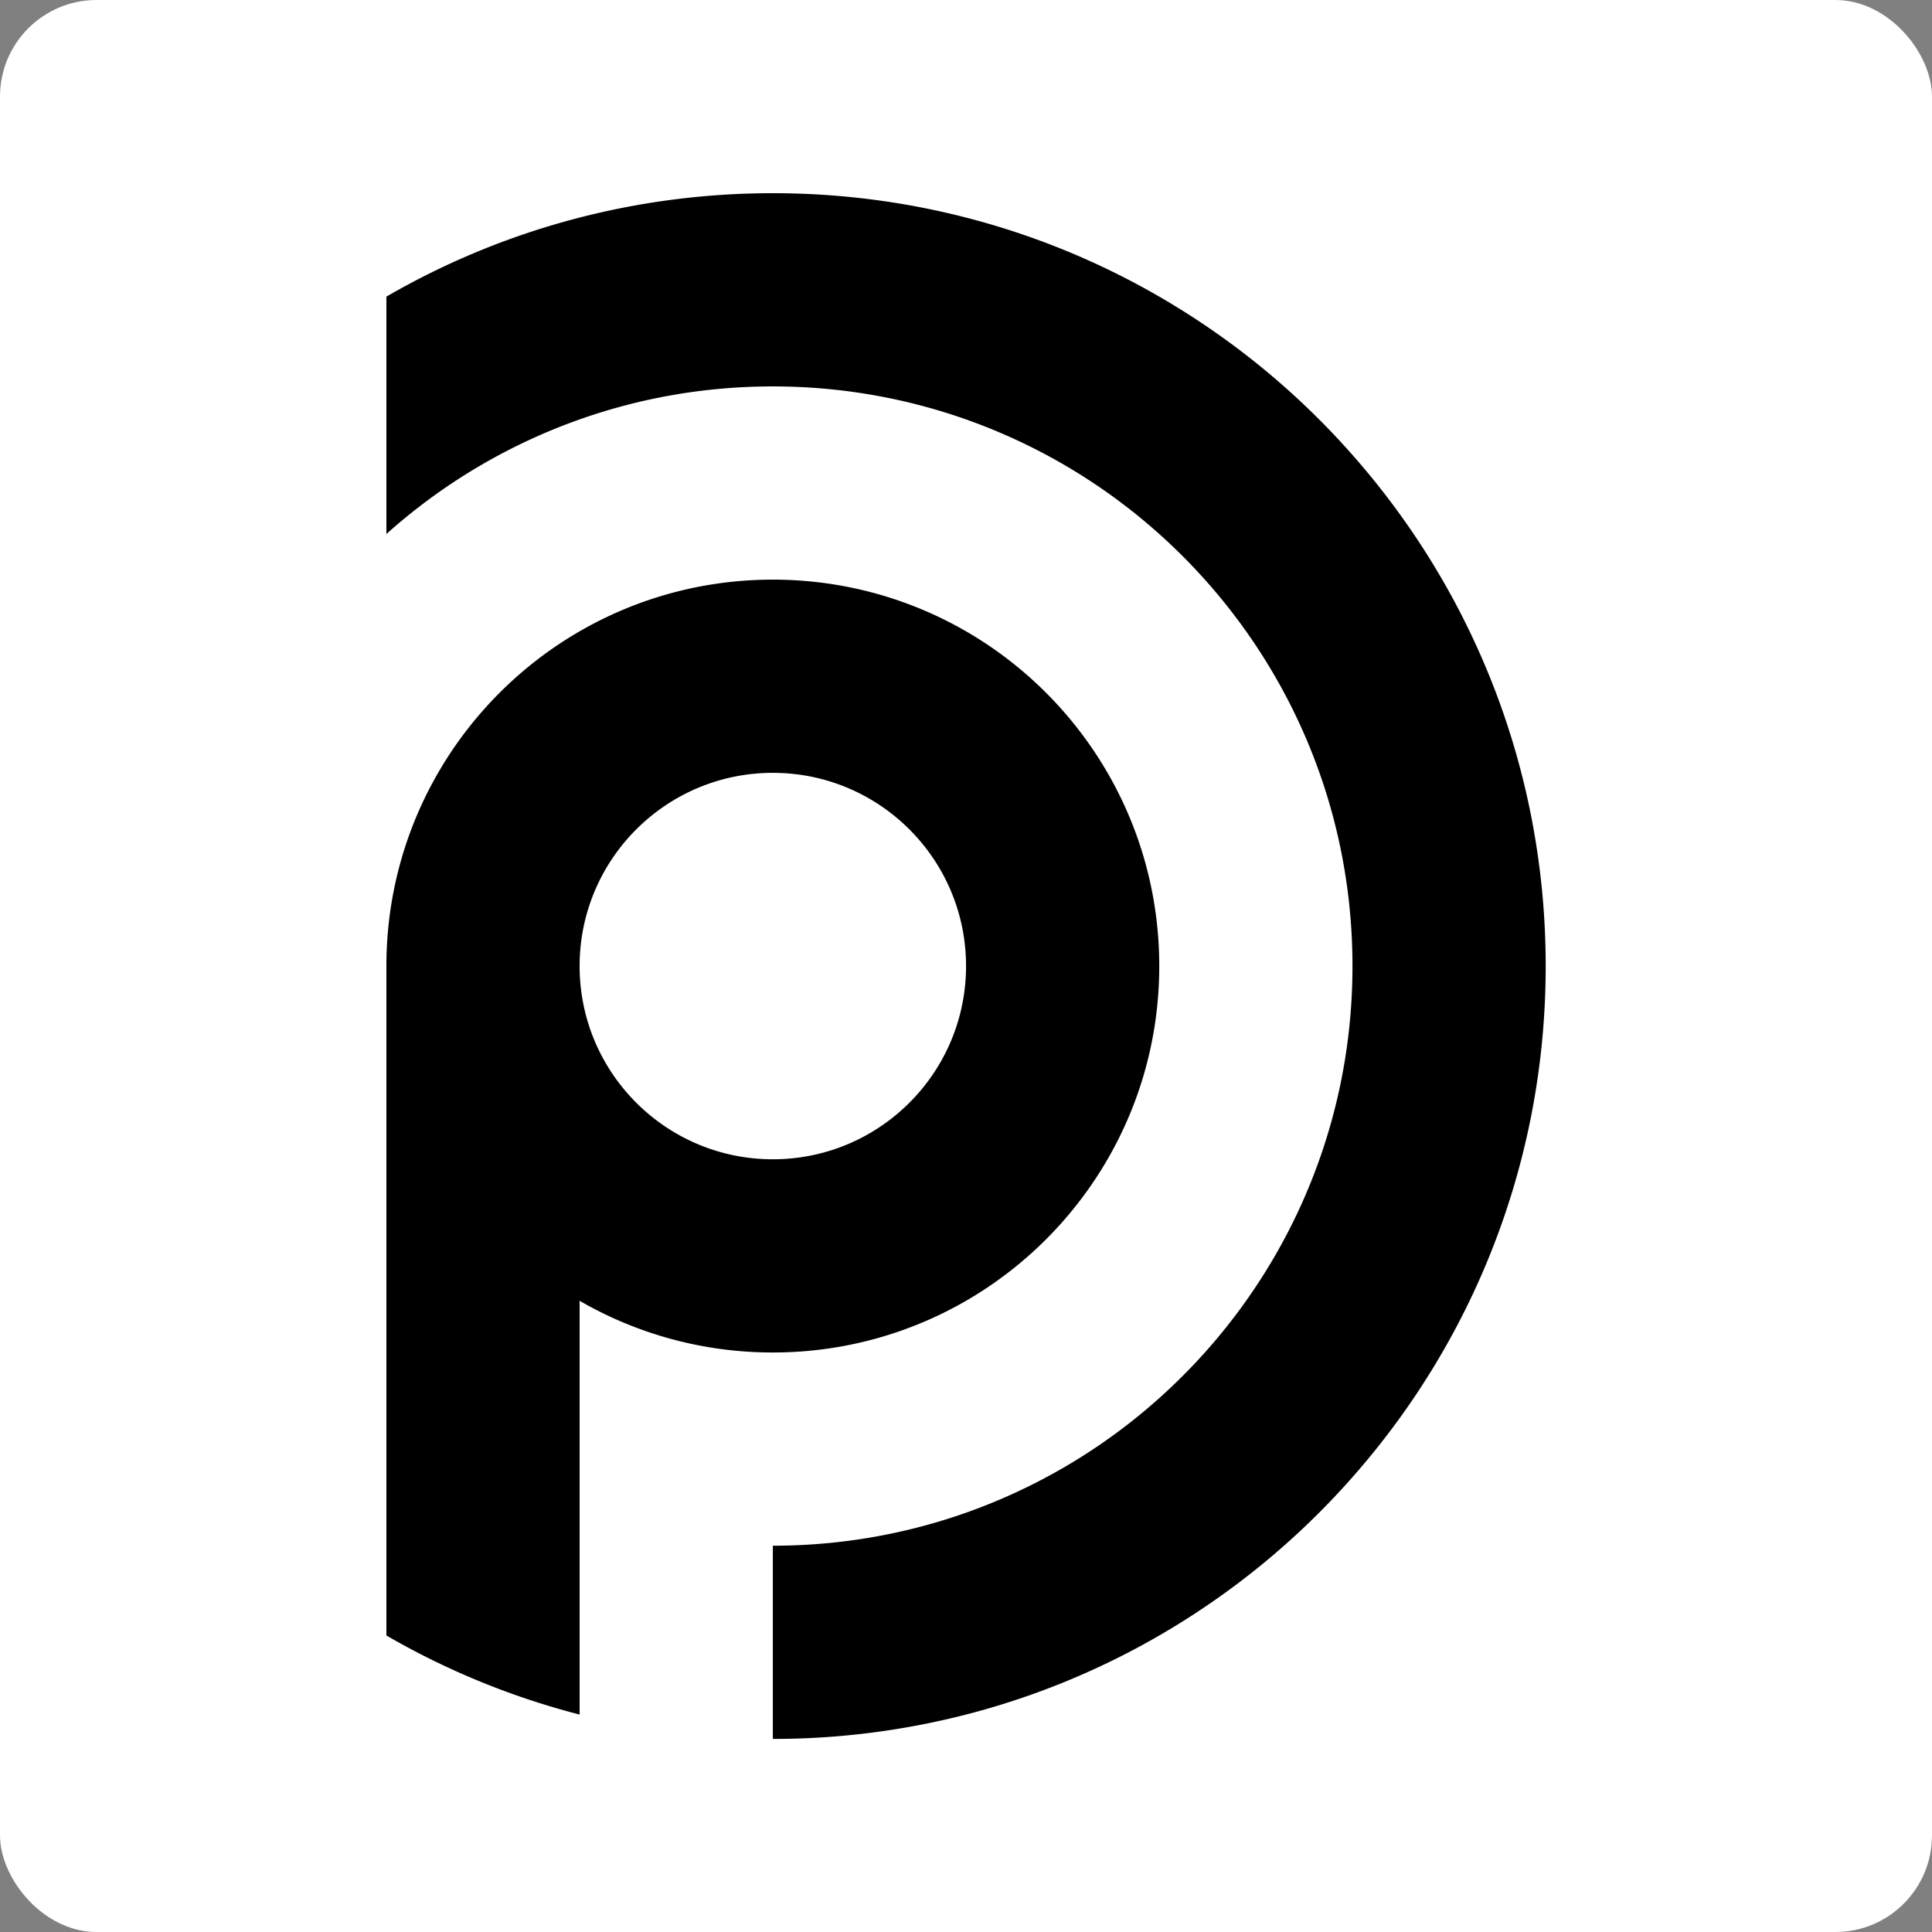 <svg xmlns="http://www.w3.org/2000/svg" version="1.1" xmlns:xlink="http://www.w3.org/1999/xlink" xmlns:svgjs="http://svgjs.dev/svgjs" width="1000" height="1000"><rect width="100%" height="100%" fill="#808080" stroke="none"/><g clip-path="url(#SvgjsClipPath1094)"><rect width="1000" height="1000" fill="#ffffff"></rect><g transform="matrix(2.778,0,0,2.778,200,100)"><svg xmlns="http://www.w3.org/2000/svg" version="1.1" xmlns:xlink="http://www.w3.org/1999/xlink" xmlns:svgjs="http://svgjs.dev/svgjs" width="216" height="288"><svg xmlns="http://www.w3.org/2000/svg" viewBox="0 0 216 288" class="h-8 w-auto h-8 w-auto fill-current" fill="currentColor">
    <path d="M108 81.63C97.41 75.51 85.11 72 72 72s-25.41 3.51-36 9.63C14.48 94.08 0 117.35 0 144v124.73a142.895 142.895 0 0036 14.73v-77.09c10.59 6.12 22.89 9.63 36 9.63s25.41-3.51 36-9.63c21.52-12.45 36-35.72 36-62.37s-14.48-49.92-36-62.37zM72 180c-19.88 0-36-16.12-36-36s16.12-36 36-36 36 16.12 36 36-16.12 36-36 36z"></path>
    <path d="M216 144c0 36.51-13.59 69.85-36 95.23a144.177 144.177 0 01-36 29.5 142.895 142.895 0 01-36 14.73A144.3 144.3 0 0172 288v-36c12.62 0 24.74-2.17 36-6.15a107.82 107.82 0 0036-21.35c22.1-19.78 36-48.51 36-80.5s-13.9-60.72-36-80.5a107.82 107.82 0 00-36-21.35C96.74 38.17 84.62 36 72 36s-24.74 2.17-36 6.15A107.82 107.82 0 000 63.5V19.27A142.895 142.895 0 0136 4.54C47.5 1.58 59.57 0 72 0s24.5 1.58 36 4.54c12.78 3.29 24.86 8.28 36 14.73a144.177 144.177 0 0136 29.5c22.41 25.38 36 58.72 36 95.23z"></path>
</svg></svg></g></g><defs><clipPath id="SvgjsClipPath1094"><rect width="1000" height="1000" x="0" y="0" rx="50" ry="50"></rect></clipPath></defs></svg>